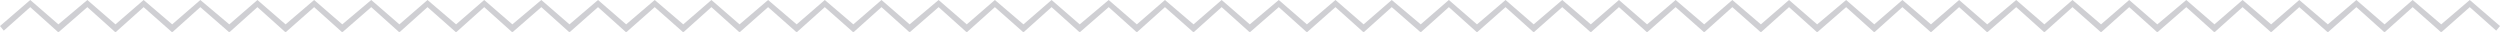 <?xml version="1.0" encoding="utf-8"?>
<!-- Generator: Adobe Illustrator 18.1.1, SVG Export Plug-In . SVG Version: 6.00 Build 0)  -->
<!DOCTYPE svg PUBLIC "-//W3C//DTD SVG 1.1//EN" "http://www.w3.org/Graphics/SVG/1.1/DTD/svg11.dtd">
<svg version="1.1" id="Lag_2" xmlns="http://www.w3.org/2000/svg" xmlns:xlink="http://www.w3.org/1999/xlink" x="0px" y="0px"
	 viewBox="0 417.1 595.3 7.6" enable-background="new 0 417.1 595.3 7.6" xml:space="preserve">
<g>
	<polygon fill="#CFCFD3" points="581.3,424.8 574.5,418.8 567.8,424.8 561.1,418.8 554.3,424.8 547.5,418.8 540.8,424.8 534,418.8 
		527.3,424.8 520.6,418.8 513.7,424.8 507,418.8 500.3,424.8 493.5,418.8 486.8,424.8 480.1,418.8 473.2,424.8 466.5,418.8 
		459.8,424.8 453,418.8 446.3,424.8 439.6,418.8 432.7,424.8 426,418.8 419.3,424.8 412.5,418.8 405.8,424.8 399,418.8 392.2,424.8 
		385.5,418.8 378.8,424.8 372,418.8 365.2,424.8 358.5,418.8 351.7,424.8 345,418.8 338.3,424.8 331.4,418.8 324.7,424.8 318,418.8 
		311.2,424.8 304.5,418.8 297.6,424.8 290.9,418.8 284.2,424.8 277.4,418.8 270.7,424.8 264,418.8 257.1,424.8 250.4,418.8 
		243.7,424.8 236.9,418.8 230.2,424.8 223.5,418.8 216.6,424.8 209.9,418.8 203.2,424.8 196.4,418.8 189.7,424.8 182.9,418.8 
		176.1,424.8 169.4,418.8 162.7,424.8 155.9,418.8 149.1,424.8 142.4,418.8 135.6,424.8 128.9,418.8 122,424.8 115.3,418.8 
		108.6,424.8 101.8,418.8 95.1,424.8 88.4,418.8 81.5,424.8 74.8,418.8 68,424.8 61.3,418.8 54.6,424.8 47.7,418.8 41,424.8 
		34.2,418.8 27.5,424.8 20.8,418.8 13.9,424.8 7.2,418.8 0.9,424.4 0,423.3 7.2,417.1 13.9,422.9 20.8,417.1 27.5,422.9 34.2,417.1 
		41,422.9 47.7,417.1 54.6,422.9 61.3,417.1 68,422.9 74.8,417.1 81.5,422.9 88.4,417.1 95.1,422.9 101.8,417.1 108.6,422.9 
		115.3,417.1 122,422.9 128.9,417.1 135.6,422.9 142.4,417.1 149.1,422.9 155.9,417.1 162.7,422.9 169.4,417.1 176.1,422.9 
		182.9,417.1 189.7,422.9 196.4,417.1 203.2,422.9 209.9,417.1 216.6,422.9 223.5,417.1 230.2,422.9 236.9,417.1 243.7,422.9 
		250.4,417.1 257.1,422.9 264,417.1 270.7,422.9 277.4,417.1 284.2,422.9 290.9,417.1 297.6,422.9 304.5,417.1 311.2,422.9 
		318,417.1 324.7,422.9 331.4,417.1 338.3,422.9 345,417.1 351.7,422.9 358.5,417.1 365.2,422.9 372,417.1 378.8,422.9 385.5,417.1 
		392.2,422.9 399,417.1 405.8,422.9 412.5,417.1 419.3,422.9 426,417.1 432.7,422.9 439.6,417.1 446.3,422.9 453,417.1 459.8,422.9 
		466.5,417.1 473.2,422.9 480.1,417.1 486.8,422.9 493.5,417.1 500.3,422.9 507,417.1 513.7,422.9 520.6,417.1 527.3,422.9 
		534,417.1 540.8,422.9 547.5,417.1 554.3,422.9 561.1,417.1 567.8,422.9 574.5,417.1 581.3,422.9 588.1,417.1 595.3,423.3 
		594.4,424.4 588.1,418.8 	"/>
</g>
</svg>
